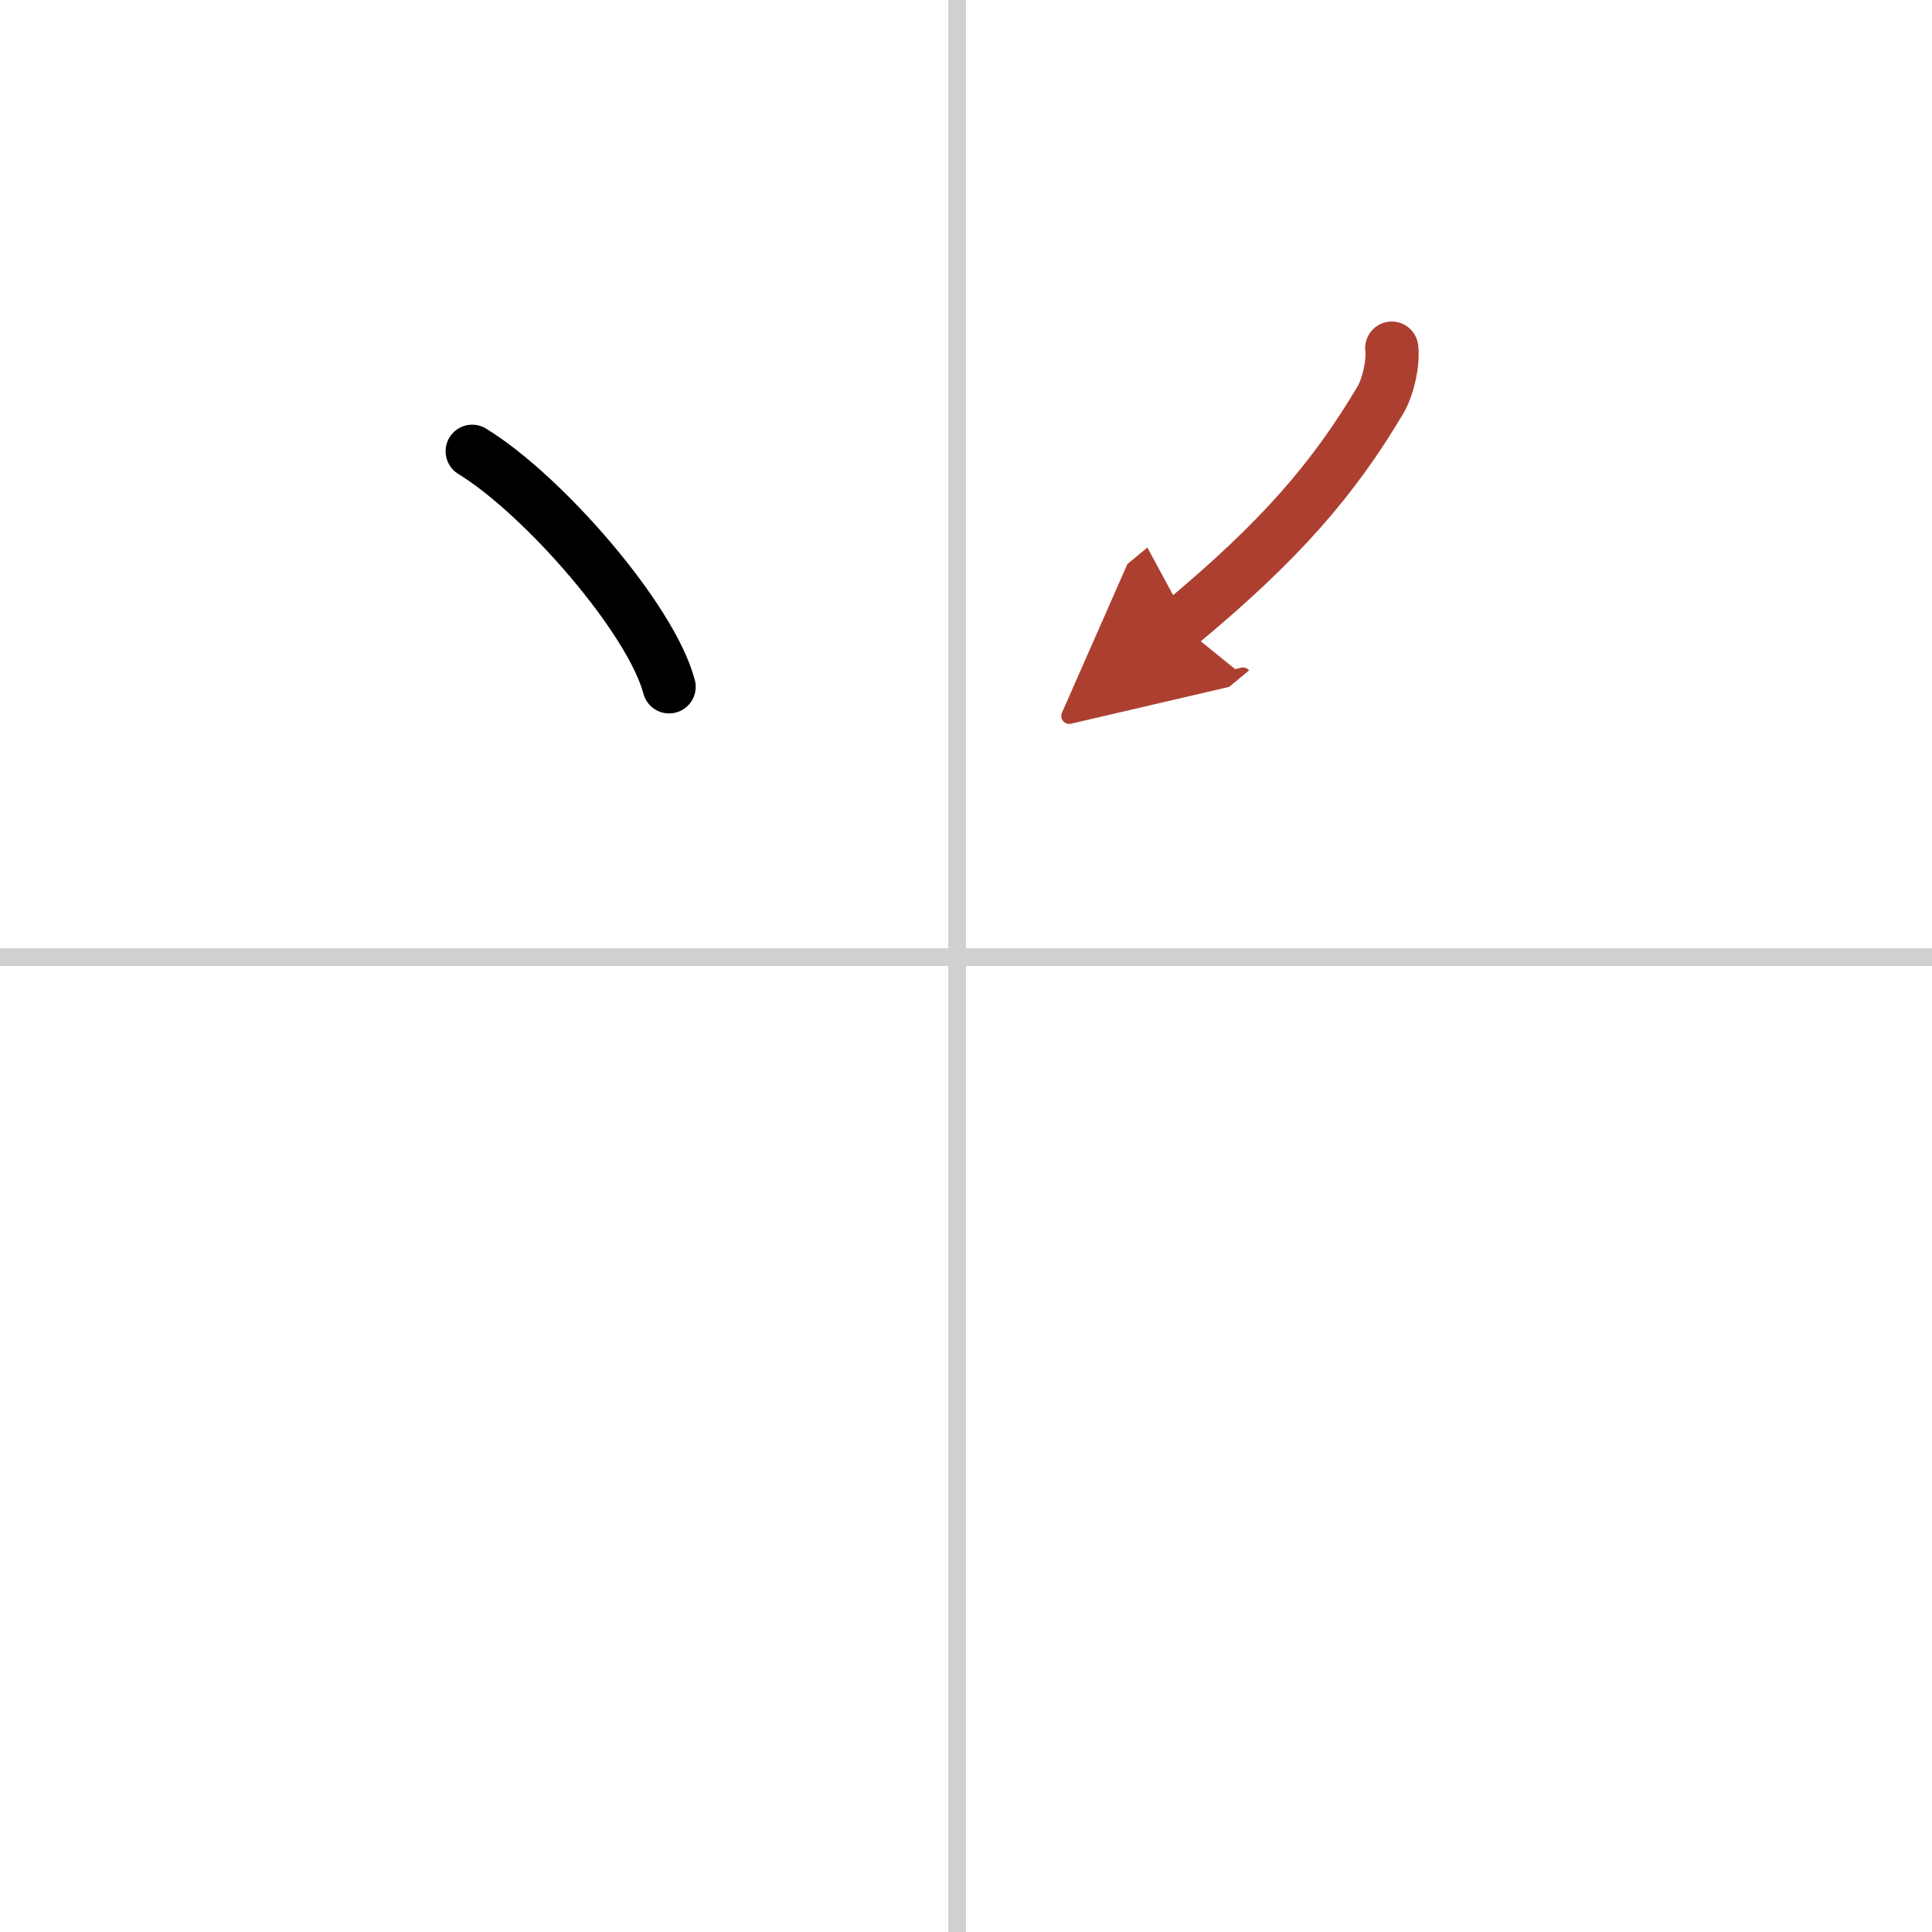 <svg width="400" height="400" viewBox="0 0 109 109" xmlns="http://www.w3.org/2000/svg"><defs><marker id="a" markerWidth="4" orient="auto" refX="1" refY="5" viewBox="0 0 10 10"><polyline points="0 0 10 5 0 10 1 5" fill="#ad3f31" stroke="#ad3f31"/></marker></defs><g fill="none" stroke="#000" stroke-linecap="round" stroke-linejoin="round" stroke-width="3"><rect width="100%" height="100%" fill="#fff" stroke="#fff"/><line x1="54" x2="54" y2="109" stroke="#d0d0d0" stroke-width="1"/><line x2="109" y1="54" y2="54" stroke="#d0d0d0" stroke-width="1"/><path d="m26.64 25.46c4.03 2.47 10.1 9.45 11.11 13.29"/><path d="m78.52 19.64c0.1 0.85-0.21 2.19-0.63 2.91-2.64 4.45-5.64 7.95-11.33 12.67" marker-end="url(#a)" stroke="#ad3f31"/></g></svg>
